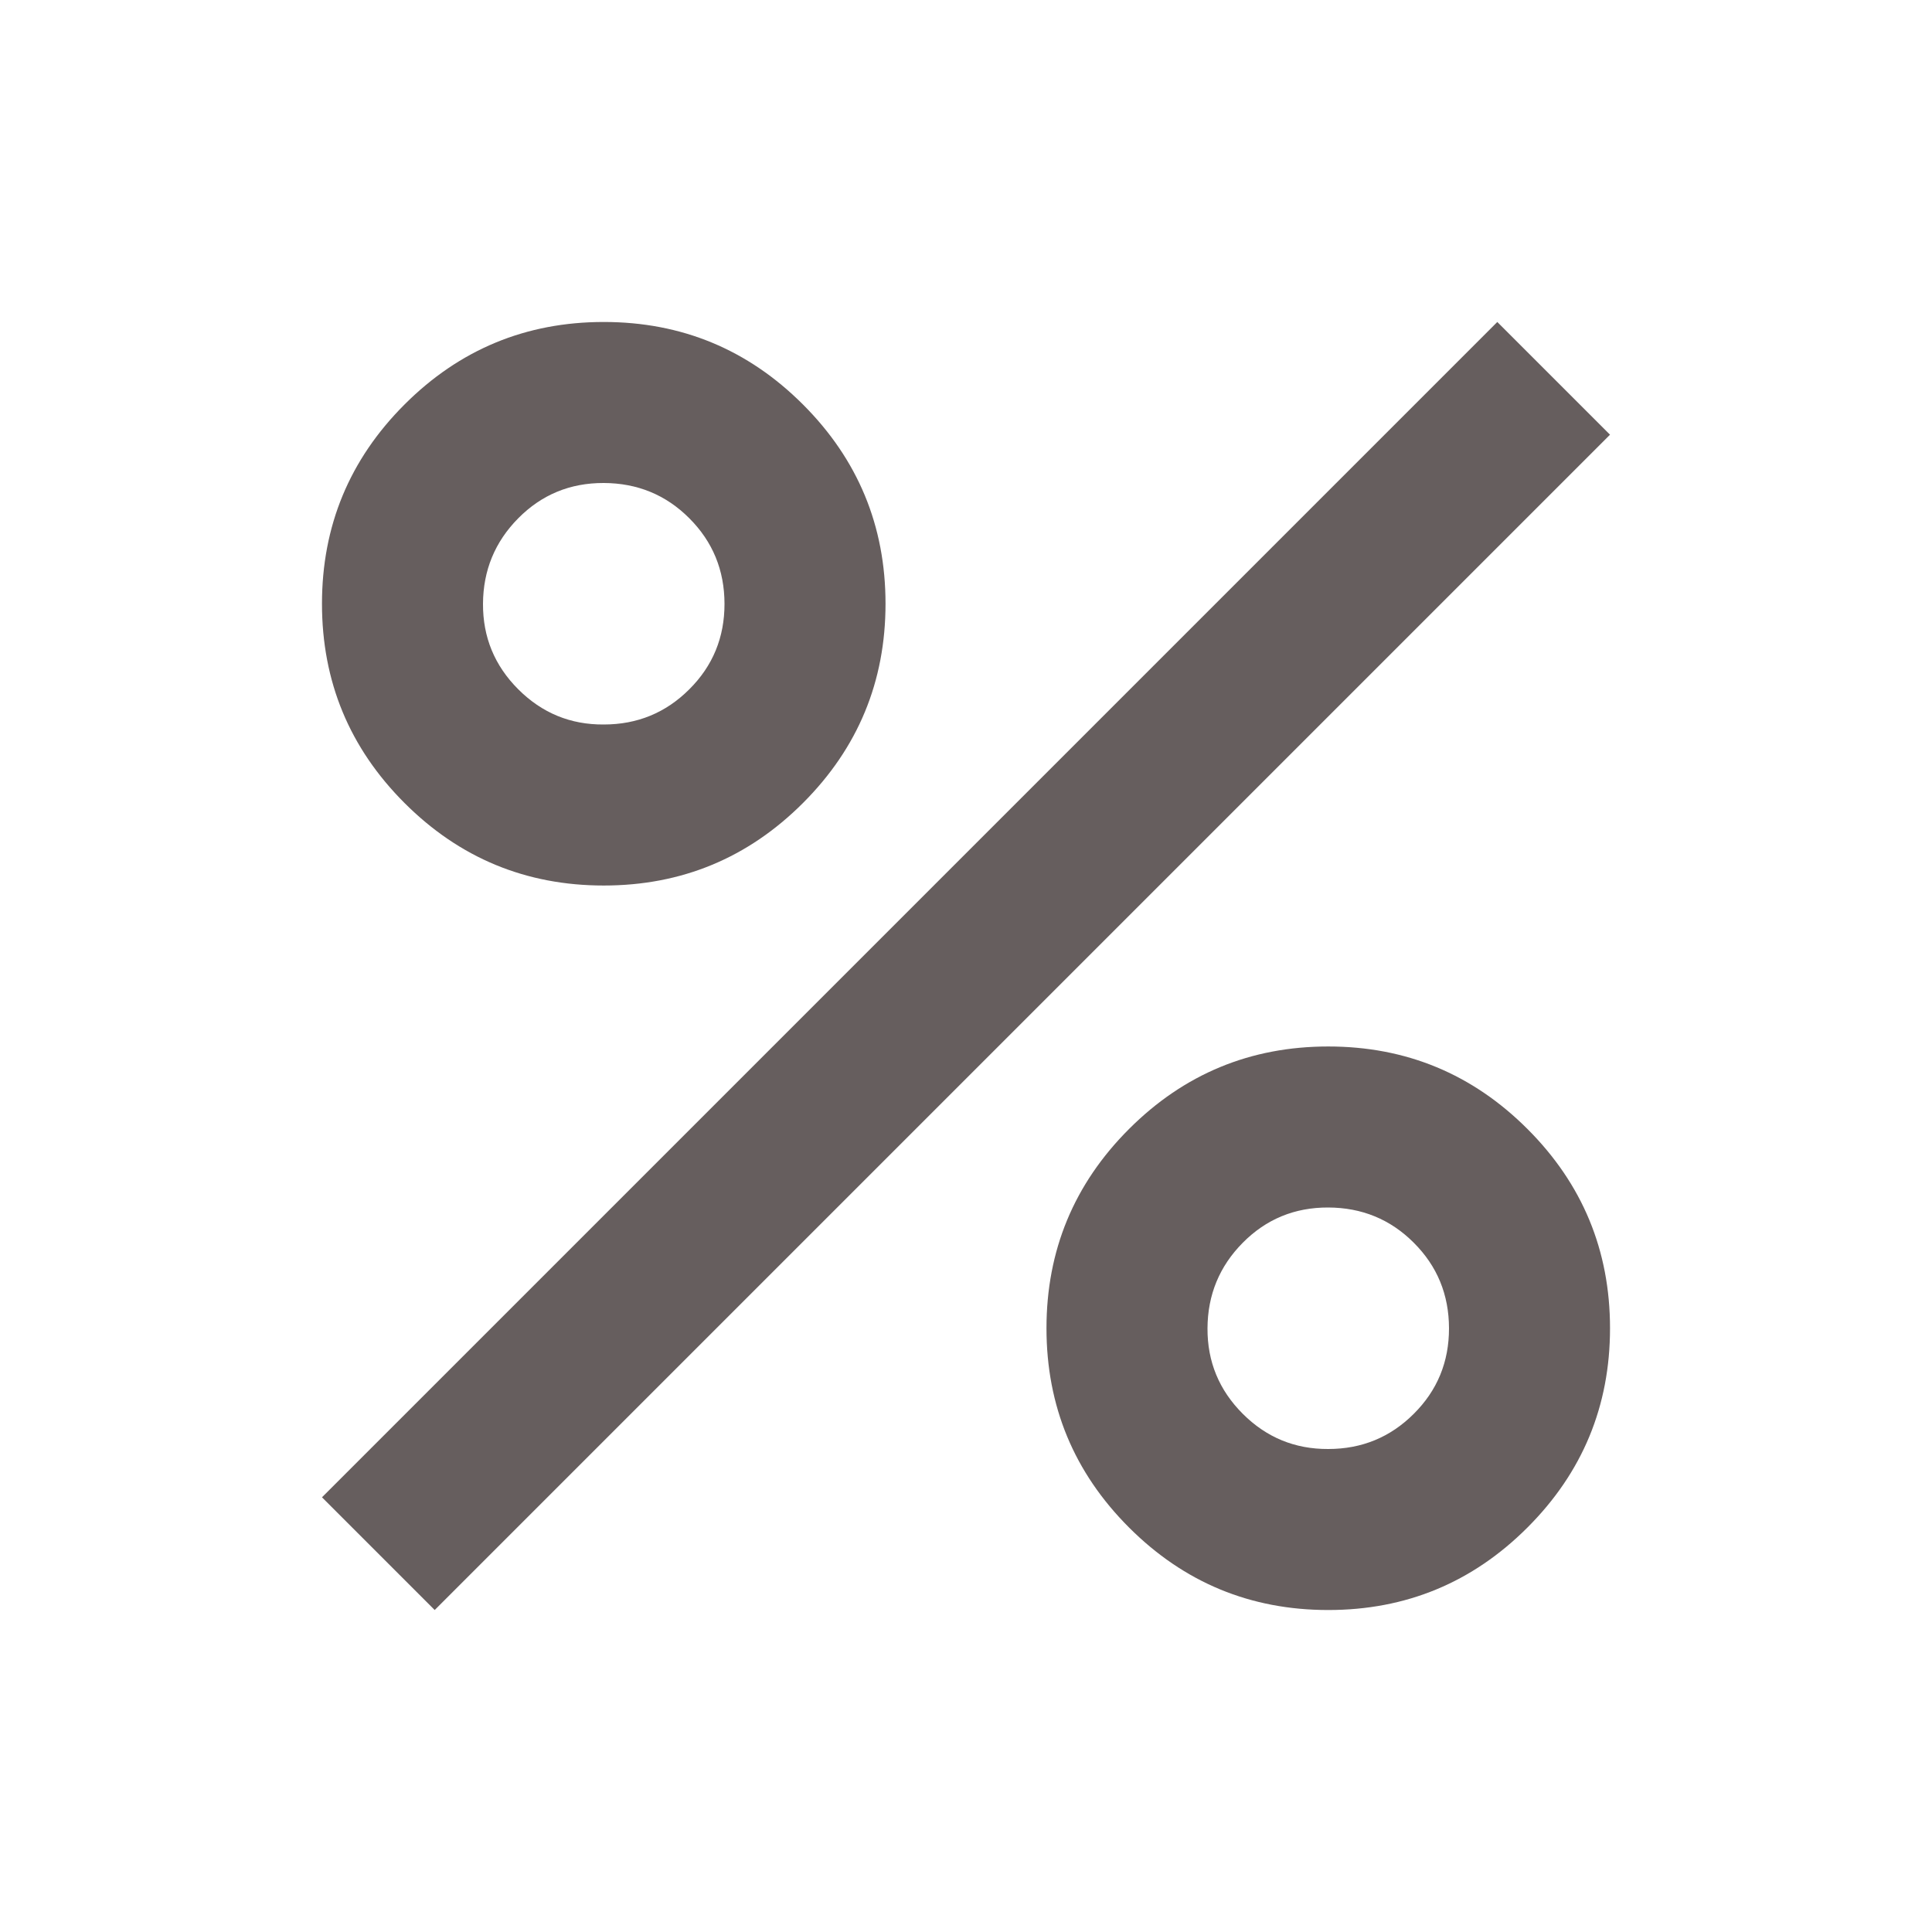 <svg width="32" height="32" viewBox="0 0 32 32" fill="none" xmlns="http://www.w3.org/2000/svg">
<path d="M10 14.667C8.711 14.667 7.611 14.211 6.7 13.3C5.789 12.389 5.333 11.289 5.333 10C5.333 8.711 5.789 7.611 6.7 6.7C7.611 5.789 8.711 5.333 10 5.333C11.289 5.333 12.389 5.789 13.3 6.7C14.211 7.611 14.667 8.711 14.667 10C14.667 11.289 14.211 12.389 13.3 13.3C12.389 14.211 11.289 14.667 10 14.667ZM10 12C10.556 12 11.028 11.806 11.417 11.417C11.807 11.029 12.001 10.556 12 10C11.999 9.444 11.805 8.972 11.417 8.584C11.03 8.196 10.557 8.002 10 8C9.443 7.998 8.971 8.193 8.584 8.584C8.197 8.975 8.003 9.447 8 10C7.997 10.553 8.192 11.025 8.584 11.417C8.976 11.809 9.448 12.004 10 12ZM22 26.667C20.711 26.667 19.611 26.211 18.7 25.3C17.789 24.389 17.333 23.289 17.333 22C17.333 20.711 17.789 19.611 18.7 18.7C19.611 17.789 20.711 17.333 22 17.333C23.289 17.333 24.389 17.789 25.3 18.7C26.211 19.611 26.667 20.711 26.667 22C26.667 23.289 26.211 24.389 25.3 25.3C24.389 26.211 23.289 26.667 22 26.667ZM22 24C22.555 24 23.028 23.806 23.417 23.417C23.807 23.029 24.001 22.556 24 22C23.999 21.444 23.805 20.971 23.417 20.584C23.03 20.196 22.557 20.002 22 20C21.443 19.998 20.971 20.193 20.584 20.584C20.197 20.975 20.003 21.447 20 22C19.997 22.553 20.192 23.025 20.584 23.417C20.976 23.809 21.448 24.003 22 24ZM7.2 26.667L5.333 24.8L24.8 5.333L26.667 7.2L7.2 26.667Z" fill="#665E5E"/>
</svg>
